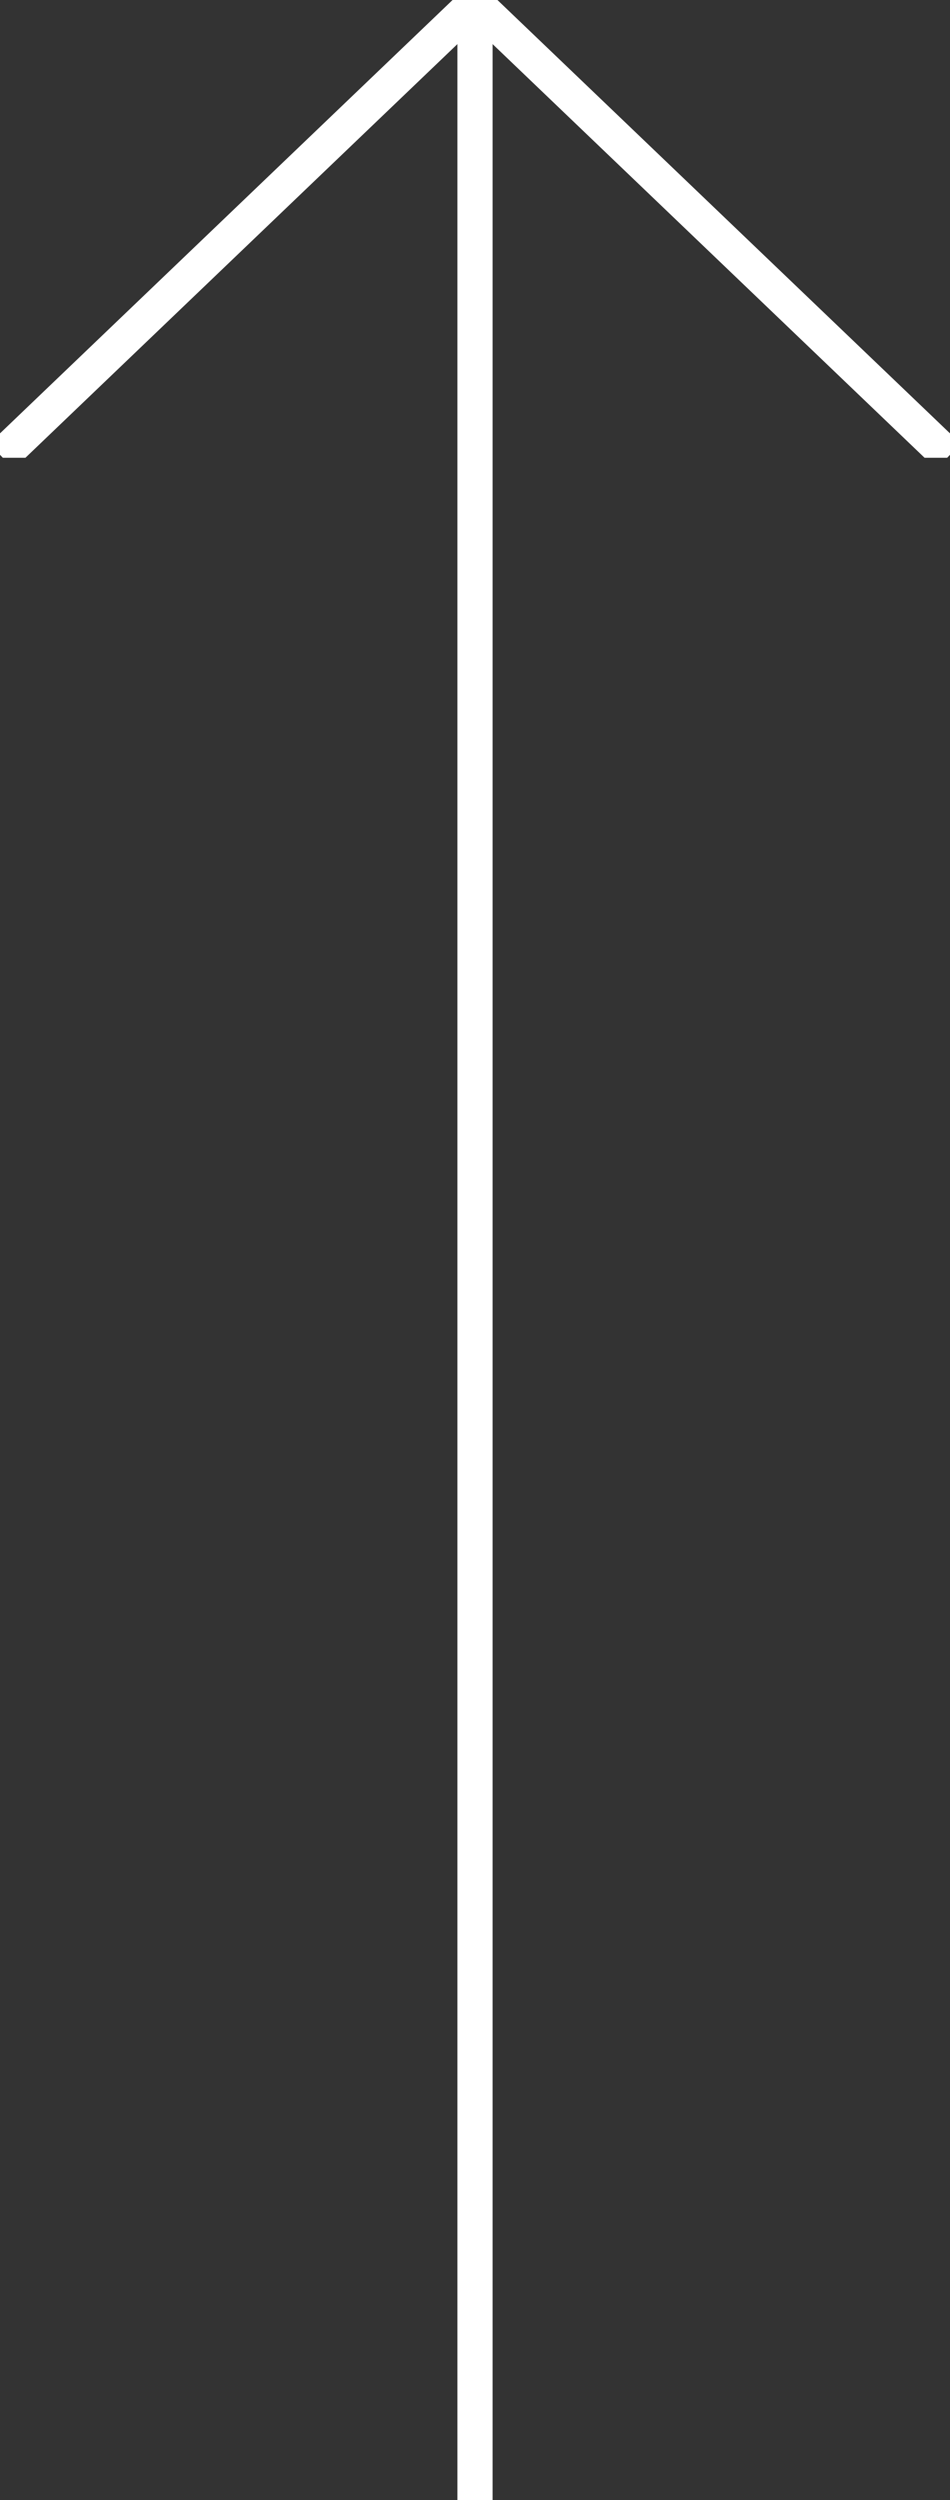 <svg width="27" height="71" viewBox="0 0 27 71" fill="none" xmlns="http://www.w3.org/2000/svg">
<rect x="0" y="0" width="27" height="71" fill="#333333" stroke="none"/>
<g clip-path="url(#clip0_30_358)">
<path d="M0.042 12.96L13.5 0.082L26.958 12.96" stroke="white" stroke-miterlimit="10"/>
</g>
<line x1="13.5" y1="71" x2="13.5" y2="2.18557e-08" stroke="white"/>
<defs>
<clipPath id="clip0_30_358">
<rect width="27" height="13" fill="white" transform="translate(27 13) rotate(-180)"/>
</clipPath>
</defs>
</svg>
